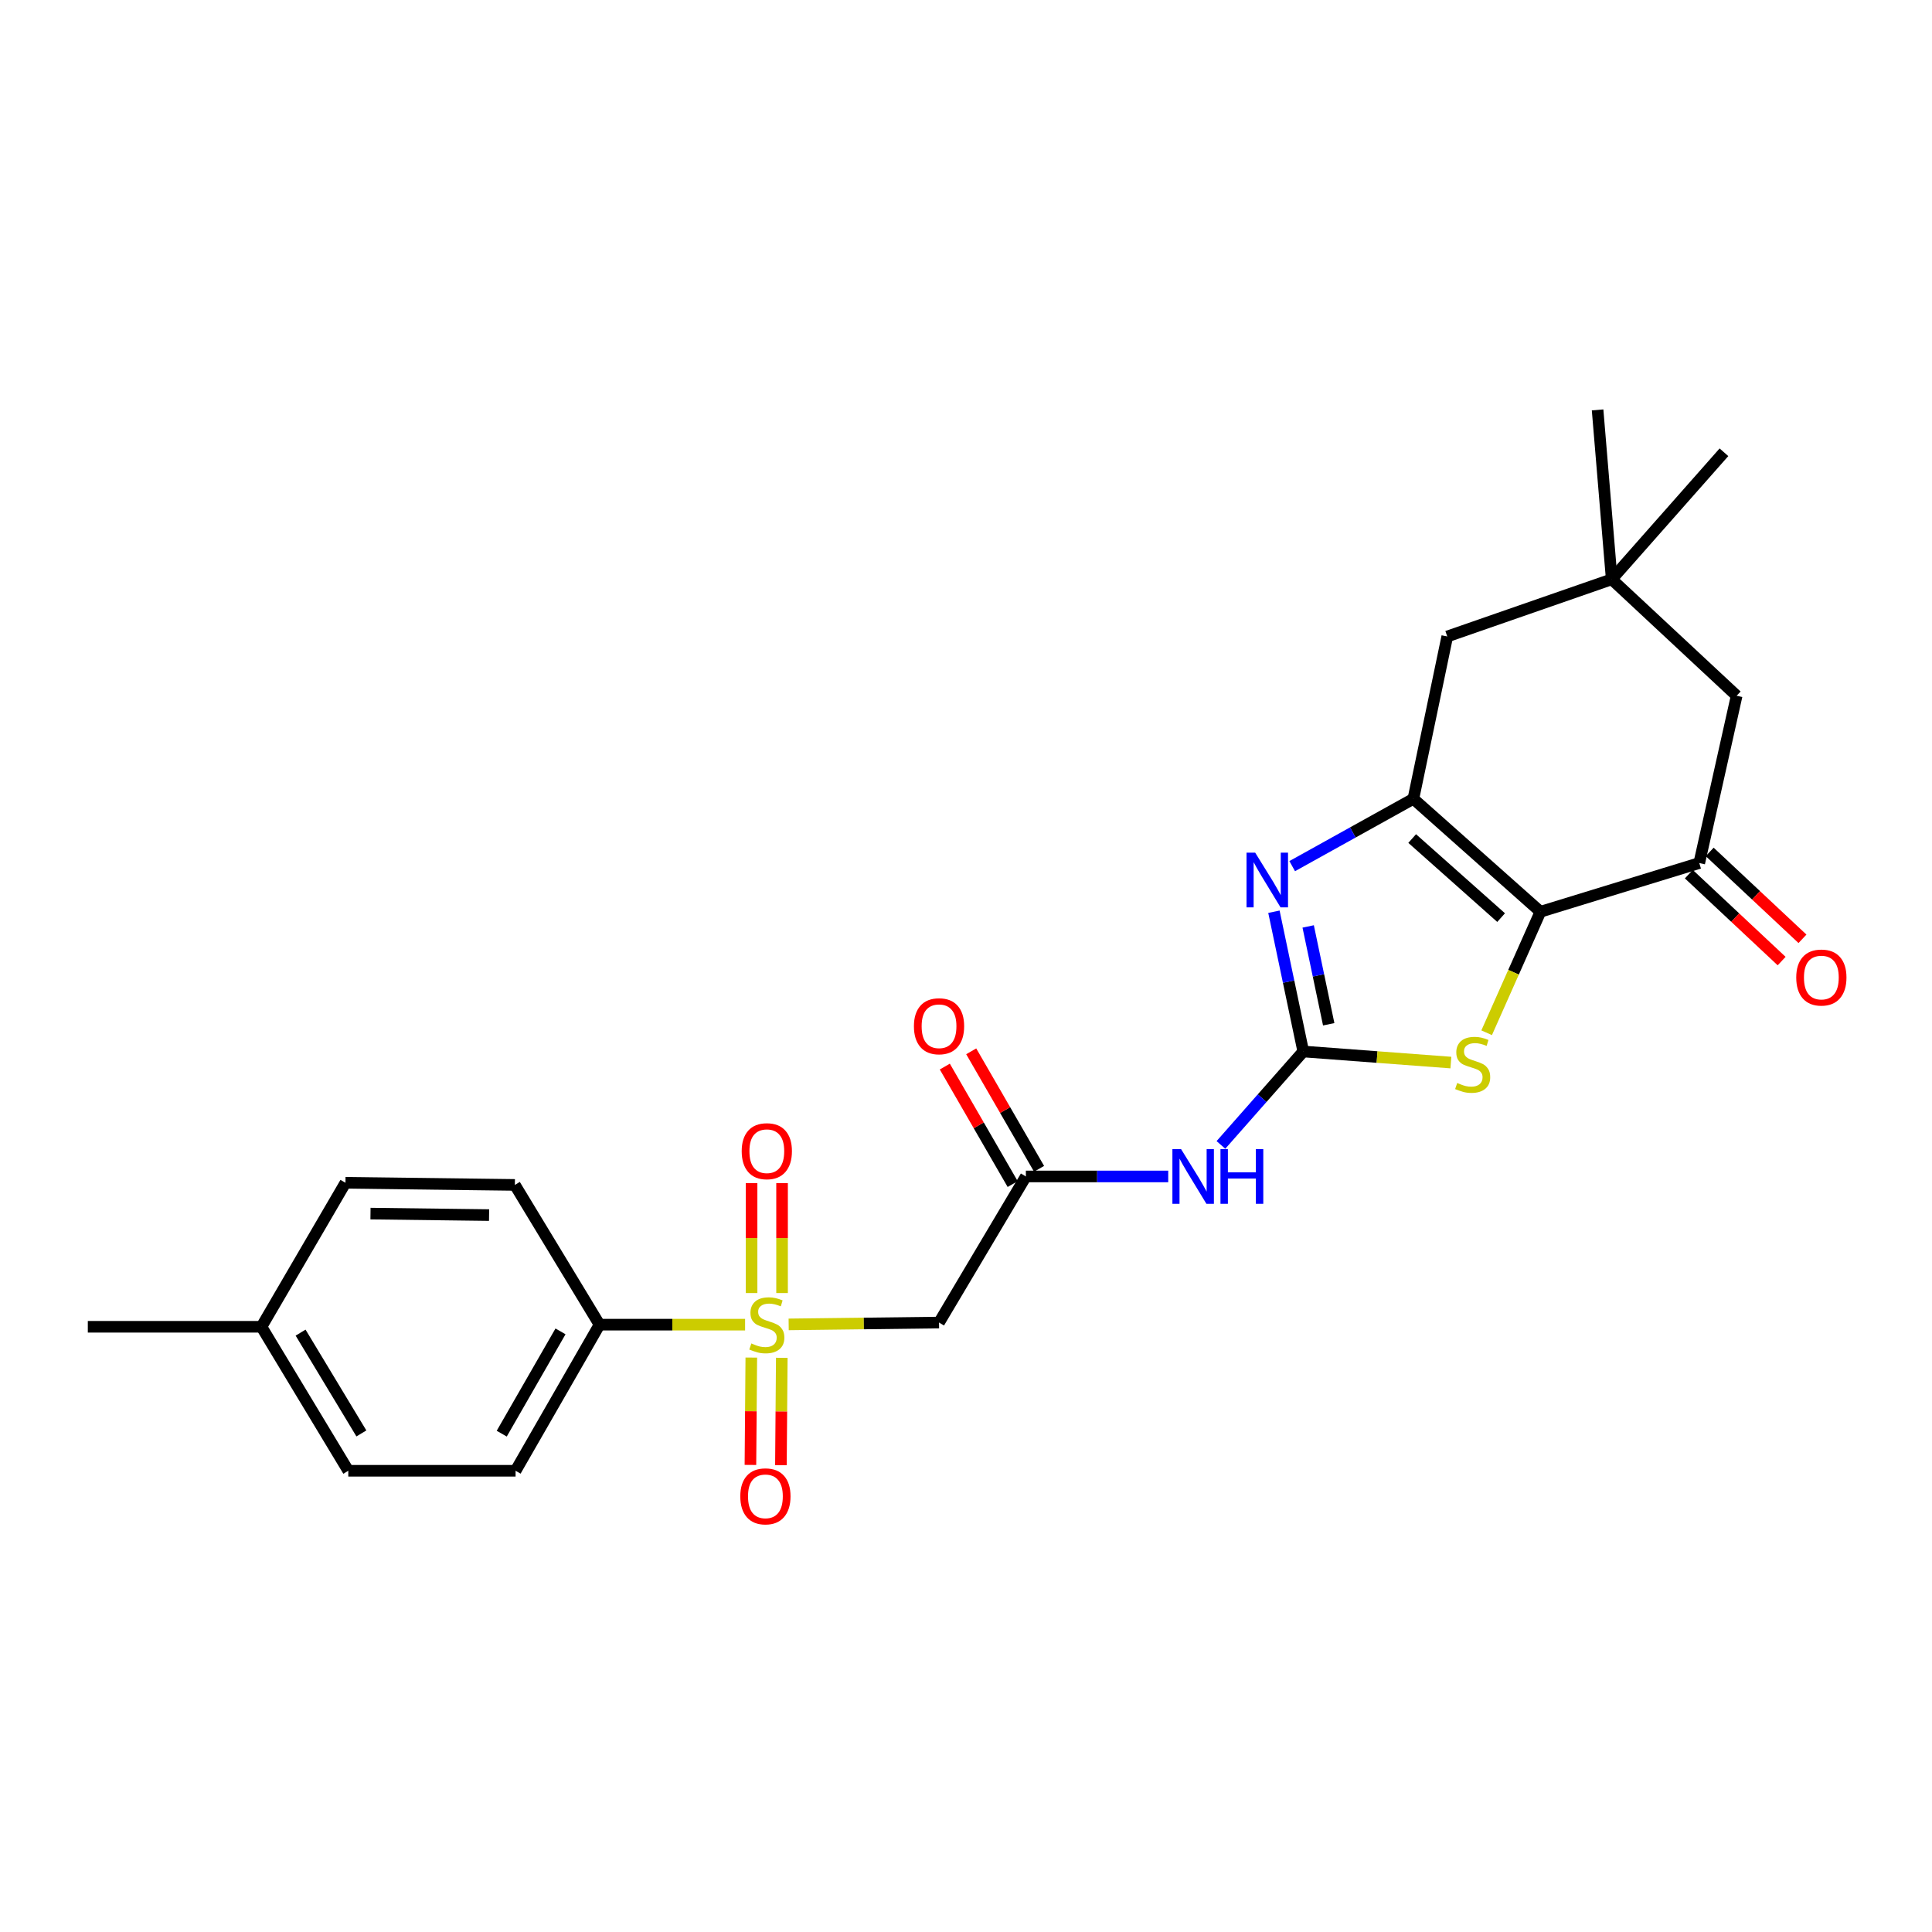 <?xml version='1.0' encoding='iso-8859-1'?>
<svg version='1.1' baseProfile='full'
              xmlns='http://www.w3.org/2000/svg'
                      xmlns:rdkit='http://www.rdkit.org/xml'
                      xmlns:xlink='http://www.w3.org/1999/xlink'
                  xml:space='preserve'
width='1000px' height='1000px' viewBox='0 0 1000 1000'>
<!-- END OF HEADER -->
<rect style='opacity:1.0;fill:#FFFFFF;stroke:none' width='1000' height='1000' x='0' y='0'> </rect>
<path class='bond-2' d='M 797.325,471.924 L 731.563,413.466' style='fill:none;fill-rule:evenodd;stroke:#000000;stroke-width:6px;stroke-linecap:butt;stroke-linejoin:miter;stroke-opacity:1' />
<path class='bond-2' d='M 776.975,474.951 L 730.941,434.03' style='fill:none;fill-rule:evenodd;stroke:#000000;stroke-width:6px;stroke-linecap:butt;stroke-linejoin:miter;stroke-opacity:1' />
<path class='bond-4' d='M 797.325,471.924 L 783.406,503.237' style='fill:none;fill-rule:evenodd;stroke:#000000;stroke-width:6px;stroke-linecap:butt;stroke-linejoin:miter;stroke-opacity:1' />
<path class='bond-4' d='M 783.406,503.237 L 769.488,534.551' style='fill:none;fill-rule:evenodd;stroke:#CCCC00;stroke-width:6px;stroke-linecap:butt;stroke-linejoin:miter;stroke-opacity:1' />
<path class='bond-6' d='M 797.325,471.924 L 879.536,446.706' style='fill:none;fill-rule:evenodd;stroke:#000000;stroke-width:6px;stroke-linecap:butt;stroke-linejoin:miter;stroke-opacity:1' />
<path class='bond-0' d='M 674.569,544.253 L 712.771,547.118' style='fill:none;fill-rule:evenodd;stroke:#000000;stroke-width:6px;stroke-linecap:butt;stroke-linejoin:miter;stroke-opacity:1' />
<path class='bond-0' d='M 712.771,547.118 L 750.974,549.984' style='fill:none;fill-rule:evenodd;stroke:#CCCC00;stroke-width:6px;stroke-linecap:butt;stroke-linejoin:miter;stroke-opacity:1' />
<path class='bond-5' d='M 674.569,544.253 L 653.261,568.433' style='fill:none;fill-rule:evenodd;stroke:#000000;stroke-width:6px;stroke-linecap:butt;stroke-linejoin:miter;stroke-opacity:1' />
<path class='bond-5' d='M 653.261,568.433 L 631.953,592.613' style='fill:none;fill-rule:evenodd;stroke:#0000FF;stroke-width:6px;stroke-linecap:butt;stroke-linejoin:miter;stroke-opacity:1' />
<path class='bond-25' d='M 674.569,544.253 L 666.977,508.082' style='fill:none;fill-rule:evenodd;stroke:#000000;stroke-width:6px;stroke-linecap:butt;stroke-linejoin:miter;stroke-opacity:1' />
<path class='bond-25' d='M 666.977,508.082 L 659.385,471.911' style='fill:none;fill-rule:evenodd;stroke:#0000FF;stroke-width:6px;stroke-linecap:butt;stroke-linejoin:miter;stroke-opacity:1' />
<path class='bond-25' d='M 687.738,530.16 L 682.423,504.84' style='fill:none;fill-rule:evenodd;stroke:#000000;stroke-width:6px;stroke-linecap:butt;stroke-linejoin:miter;stroke-opacity:1' />
<path class='bond-25' d='M 682.423,504.84 L 677.109,479.52' style='fill:none;fill-rule:evenodd;stroke:#0000FF;stroke-width:6px;stroke-linecap:butt;stroke-linejoin:miter;stroke-opacity:1' />
<path class='bond-1' d='M 408.213,685.504 L 447.128,685.029' style='fill:none;fill-rule:evenodd;stroke:#CCCC00;stroke-width:6px;stroke-linecap:butt;stroke-linejoin:miter;stroke-opacity:1' />
<path class='bond-1' d='M 447.128,685.029 L 486.043,684.554' style='fill:none;fill-rule:evenodd;stroke:#000000;stroke-width:6px;stroke-linecap:butt;stroke-linejoin:miter;stroke-opacity:1' />
<path class='bond-9' d='M 385.66,685.642 L 347.989,685.642' style='fill:none;fill-rule:evenodd;stroke:#CCCC00;stroke-width:6px;stroke-linecap:butt;stroke-linejoin:miter;stroke-opacity:1' />
<path class='bond-9' d='M 347.989,685.642 L 310.318,685.642' style='fill:none;fill-rule:evenodd;stroke:#000000;stroke-width:6px;stroke-linecap:butt;stroke-linejoin:miter;stroke-opacity:1' />
<path class='bond-12' d='M 388.873,702.676 L 388.645,730.46' style='fill:none;fill-rule:evenodd;stroke:#CCCC00;stroke-width:6px;stroke-linecap:butt;stroke-linejoin:miter;stroke-opacity:1' />
<path class='bond-12' d='M 388.645,730.46 L 388.418,758.244' style='fill:none;fill-rule:evenodd;stroke:#FF0000;stroke-width:6px;stroke-linecap:butt;stroke-linejoin:miter;stroke-opacity:1' />
<path class='bond-12' d='M 404.655,702.806 L 404.428,730.589' style='fill:none;fill-rule:evenodd;stroke:#CCCC00;stroke-width:6px;stroke-linecap:butt;stroke-linejoin:miter;stroke-opacity:1' />
<path class='bond-12' d='M 404.428,730.589 L 404.2,758.373' style='fill:none;fill-rule:evenodd;stroke:#FF0000;stroke-width:6px;stroke-linecap:butt;stroke-linejoin:miter;stroke-opacity:1' />
<path class='bond-13' d='M 404.796,669.275 L 404.796,640.824' style='fill:none;fill-rule:evenodd;stroke:#CCCC00;stroke-width:6px;stroke-linecap:butt;stroke-linejoin:miter;stroke-opacity:1' />
<path class='bond-13' d='M 404.796,640.824 L 404.796,612.373' style='fill:none;fill-rule:evenodd;stroke:#FF0000;stroke-width:6px;stroke-linecap:butt;stroke-linejoin:miter;stroke-opacity:1' />
<path class='bond-13' d='M 389.013,669.275 L 389.013,640.824' style='fill:none;fill-rule:evenodd;stroke:#CCCC00;stroke-width:6px;stroke-linecap:butt;stroke-linejoin:miter;stroke-opacity:1' />
<path class='bond-13' d='M 389.013,640.824 L 389.013,612.373' style='fill:none;fill-rule:evenodd;stroke:#FF0000;stroke-width:6px;stroke-linecap:butt;stroke-linejoin:miter;stroke-opacity:1' />
<path class='bond-3' d='M 731.563,413.466 L 700.201,430.89' style='fill:none;fill-rule:evenodd;stroke:#000000;stroke-width:6px;stroke-linecap:butt;stroke-linejoin:miter;stroke-opacity:1' />
<path class='bond-3' d='M 700.201,430.89 L 668.84,448.314' style='fill:none;fill-rule:evenodd;stroke:#0000FF;stroke-width:6px;stroke-linecap:butt;stroke-linejoin:miter;stroke-opacity:1' />
<path class='bond-10' d='M 731.563,413.466 L 749.1,329.439' style='fill:none;fill-rule:evenodd;stroke:#000000;stroke-width:6px;stroke-linecap:butt;stroke-linejoin:miter;stroke-opacity:1' />
<path class='bond-8' d='M 604.671,608.928 L 567.83,608.928' style='fill:none;fill-rule:evenodd;stroke:#0000FF;stroke-width:6px;stroke-linecap:butt;stroke-linejoin:miter;stroke-opacity:1' />
<path class='bond-8' d='M 567.83,608.928 L 530.989,608.928' style='fill:none;fill-rule:evenodd;stroke:#000000;stroke-width:6px;stroke-linecap:butt;stroke-linejoin:miter;stroke-opacity:1' />
<path class='bond-14' d='M 879.536,446.706 L 898.888,360.12' style='fill:none;fill-rule:evenodd;stroke:#000000;stroke-width:6px;stroke-linecap:butt;stroke-linejoin:miter;stroke-opacity:1' />
<path class='bond-15' d='M 874.142,452.466 L 898.156,474.957' style='fill:none;fill-rule:evenodd;stroke:#000000;stroke-width:6px;stroke-linecap:butt;stroke-linejoin:miter;stroke-opacity:1' />
<path class='bond-15' d='M 898.156,474.957 L 922.17,497.449' style='fill:none;fill-rule:evenodd;stroke:#FF0000;stroke-width:6px;stroke-linecap:butt;stroke-linejoin:miter;stroke-opacity:1' />
<path class='bond-15' d='M 884.931,440.946 L 908.945,463.438' style='fill:none;fill-rule:evenodd;stroke:#000000;stroke-width:6px;stroke-linecap:butt;stroke-linejoin:miter;stroke-opacity:1' />
<path class='bond-15' d='M 908.945,463.438 L 932.959,485.929' style='fill:none;fill-rule:evenodd;stroke:#FF0000;stroke-width:6px;stroke-linecap:butt;stroke-linejoin:miter;stroke-opacity:1' />
<path class='bond-7' d='M 486.043,684.554 L 530.989,608.928' style='fill:none;fill-rule:evenodd;stroke:#000000;stroke-width:6px;stroke-linecap:butt;stroke-linejoin:miter;stroke-opacity:1' />
<path class='bond-16' d='M 537.822,604.981 L 520.26,574.571' style='fill:none;fill-rule:evenodd;stroke:#000000;stroke-width:6px;stroke-linecap:butt;stroke-linejoin:miter;stroke-opacity:1' />
<path class='bond-16' d='M 520.26,574.571 L 502.698,544.161' style='fill:none;fill-rule:evenodd;stroke:#FF0000;stroke-width:6px;stroke-linecap:butt;stroke-linejoin:miter;stroke-opacity:1' />
<path class='bond-16' d='M 524.155,612.875 L 506.593,582.464' style='fill:none;fill-rule:evenodd;stroke:#000000;stroke-width:6px;stroke-linecap:butt;stroke-linejoin:miter;stroke-opacity:1' />
<path class='bond-16' d='M 506.593,582.464 L 489.031,552.054' style='fill:none;fill-rule:evenodd;stroke:#FF0000;stroke-width:6px;stroke-linecap:butt;stroke-linejoin:miter;stroke-opacity:1' />
<path class='bond-17' d='M 310.318,685.642 L 266.862,761.268' style='fill:none;fill-rule:evenodd;stroke:#000000;stroke-width:6px;stroke-linecap:butt;stroke-linejoin:miter;stroke-opacity:1' />
<path class='bond-17' d='M 290.115,689.122 L 259.696,742.061' style='fill:none;fill-rule:evenodd;stroke:#000000;stroke-width:6px;stroke-linecap:butt;stroke-linejoin:miter;stroke-opacity:1' />
<path class='bond-18' d='M 310.318,685.642 L 266.494,613.312' style='fill:none;fill-rule:evenodd;stroke:#000000;stroke-width:6px;stroke-linecap:butt;stroke-linejoin:miter;stroke-opacity:1' />
<path class='bond-26' d='M 749.1,329.439 L 834.222,299.846' style='fill:none;fill-rule:evenodd;stroke:#000000;stroke-width:6px;stroke-linecap:butt;stroke-linejoin:miter;stroke-opacity:1' />
<path class='bond-11' d='M 834.222,299.846 L 898.888,360.12' style='fill:none;fill-rule:evenodd;stroke:#000000;stroke-width:6px;stroke-linecap:butt;stroke-linejoin:miter;stroke-opacity:1' />
<path class='bond-22' d='M 834.222,299.846 L 892.312,234.093' style='fill:none;fill-rule:evenodd;stroke:#000000;stroke-width:6px;stroke-linecap:butt;stroke-linejoin:miter;stroke-opacity:1' />
<path class='bond-23' d='M 834.222,299.846 L 826.909,212.164' style='fill:none;fill-rule:evenodd;stroke:#000000;stroke-width:6px;stroke-linecap:butt;stroke-linejoin:miter;stroke-opacity:1' />
<path class='bond-20' d='M 266.862,761.268 L 180.275,761.268' style='fill:none;fill-rule:evenodd;stroke:#000000;stroke-width:6px;stroke-linecap:butt;stroke-linejoin:miter;stroke-opacity:1' />
<path class='bond-19' d='M 266.494,613.312 L 178.811,612.207' style='fill:none;fill-rule:evenodd;stroke:#000000;stroke-width:6px;stroke-linecap:butt;stroke-linejoin:miter;stroke-opacity:1' />
<path class='bond-19' d='M 253.143,628.928 L 191.765,628.155' style='fill:none;fill-rule:evenodd;stroke:#000000;stroke-width:6px;stroke-linecap:butt;stroke-linejoin:miter;stroke-opacity:1' />
<path class='bond-21' d='M 178.811,612.207 L 135.329,686.738' style='fill:none;fill-rule:evenodd;stroke:#000000;stroke-width:6px;stroke-linecap:butt;stroke-linejoin:miter;stroke-opacity:1' />
<path class='bond-27' d='M 180.275,761.268 L 135.329,686.738' style='fill:none;fill-rule:evenodd;stroke:#000000;stroke-width:6px;stroke-linecap:butt;stroke-linejoin:miter;stroke-opacity:1' />
<path class='bond-27' d='M 187.049,741.938 L 155.587,689.767' style='fill:none;fill-rule:evenodd;stroke:#000000;stroke-width:6px;stroke-linecap:butt;stroke-linejoin:miter;stroke-opacity:1' />
<path class='bond-24' d='M 135.329,686.738 L 45.455,686.738' style='fill:none;fill-rule:evenodd;stroke:#000000;stroke-width:6px;stroke-linecap:butt;stroke-linejoin:miter;stroke-opacity:1' />
<path  class='atom-2' d='M 388.904 695.362
Q 389.224 695.482, 390.544 696.042
Q 391.864 696.602, 393.304 696.962
Q 394.784 697.282, 396.224 697.282
Q 398.904 697.282, 400.464 696.002
Q 402.024 694.682, 402.024 692.402
Q 402.024 690.842, 401.224 689.882
Q 400.464 688.922, 399.264 688.402
Q 398.064 687.882, 396.064 687.282
Q 393.544 686.522, 392.024 685.802
Q 390.544 685.082, 389.464 683.562
Q 388.424 682.042, 388.424 679.482
Q 388.424 675.922, 390.824 673.722
Q 393.264 671.522, 398.064 671.522
Q 401.344 671.522, 405.064 673.082
L 404.144 676.162
Q 400.744 674.762, 398.184 674.762
Q 395.424 674.762, 393.904 675.922
Q 392.384 677.042, 392.424 679.002
Q 392.424 680.522, 393.184 681.442
Q 393.984 682.362, 395.104 682.882
Q 396.264 683.402, 398.184 684.002
Q 400.744 684.802, 402.264 685.602
Q 403.784 686.402, 404.864 688.042
Q 405.984 689.642, 405.984 692.402
Q 405.984 696.322, 403.344 698.442
Q 400.744 700.522, 396.384 700.522
Q 393.864 700.522, 391.944 699.962
Q 390.064 699.442, 387.824 698.522
L 388.904 695.362
' fill='#CCCC00'/>
<path  class='atom-4' d='M 649.677 441.323
L 658.957 456.323
Q 659.877 457.803, 661.357 460.483
Q 662.837 463.163, 662.917 463.323
L 662.917 441.323
L 666.677 441.323
L 666.677 469.643
L 662.797 469.643
L 652.837 453.243
Q 651.677 451.323, 650.437 449.123
Q 649.237 446.923, 648.877 446.243
L 648.877 469.643
L 645.197 469.643
L 645.197 441.323
L 649.677 441.323
' fill='#0000FF'/>
<path  class='atom-5' d='M 754.252 560.549
Q 754.572 560.669, 755.892 561.229
Q 757.212 561.789, 758.652 562.149
Q 760.132 562.469, 761.572 562.469
Q 764.252 562.469, 765.812 561.189
Q 767.372 559.869, 767.372 557.589
Q 767.372 556.029, 766.572 555.069
Q 765.812 554.109, 764.612 553.589
Q 763.412 553.069, 761.412 552.469
Q 758.892 551.709, 757.372 550.989
Q 755.892 550.269, 754.812 548.749
Q 753.772 547.229, 753.772 544.669
Q 753.772 541.109, 756.172 538.909
Q 758.612 536.709, 763.412 536.709
Q 766.692 536.709, 770.412 538.269
L 769.492 541.349
Q 766.092 539.949, 763.532 539.949
Q 760.772 539.949, 759.252 541.109
Q 757.732 542.229, 757.772 544.189
Q 757.772 545.709, 758.532 546.629
Q 759.332 547.549, 760.452 548.069
Q 761.612 548.589, 763.532 549.189
Q 766.092 549.989, 767.612 550.789
Q 769.132 551.589, 770.212 553.229
Q 771.332 554.829, 771.332 557.589
Q 771.332 561.509, 768.692 563.629
Q 766.092 565.709, 761.732 565.709
Q 759.212 565.709, 757.292 565.149
Q 755.412 564.629, 753.172 563.709
L 754.252 560.549
' fill='#CCCC00'/>
<path  class='atom-6' d='M 611.315 594.768
L 620.595 609.768
Q 621.515 611.248, 622.995 613.928
Q 624.475 616.608, 624.555 616.768
L 624.555 594.768
L 628.315 594.768
L 628.315 623.088
L 624.435 623.088
L 614.475 606.688
Q 613.315 604.768, 612.075 602.568
Q 610.875 600.368, 610.515 599.688
L 610.515 623.088
L 606.835 623.088
L 606.835 594.768
L 611.315 594.768
' fill='#0000FF'/>
<path  class='atom-6' d='M 631.715 594.768
L 635.555 594.768
L 635.555 606.808
L 650.035 606.808
L 650.035 594.768
L 653.875 594.768
L 653.875 623.088
L 650.035 623.088
L 650.035 610.008
L 635.555 610.008
L 635.555 623.088
L 631.715 623.088
L 631.715 594.768
' fill='#0000FF'/>
<path  class='atom-13' d='M 383.177 774.5
Q 383.177 767.7, 386.537 763.9
Q 389.897 760.1, 396.177 760.1
Q 402.457 760.1, 405.817 763.9
Q 409.177 767.7, 409.177 774.5
Q 409.177 781.38, 405.777 785.3
Q 402.377 789.18, 396.177 789.18
Q 389.937 789.18, 386.537 785.3
Q 383.177 781.42, 383.177 774.5
M 396.177 785.98
Q 400.497 785.98, 402.817 783.1
Q 405.177 780.18, 405.177 774.5
Q 405.177 768.94, 402.817 766.14
Q 400.497 763.3, 396.177 763.3
Q 391.857 763.3, 389.497 766.1
Q 387.177 768.9, 387.177 774.5
Q 387.177 780.22, 389.497 783.1
Q 391.857 785.98, 396.177 785.98
' fill='#FF0000'/>
<path  class='atom-14' d='M 383.904 595.856
Q 383.904 589.056, 387.264 585.256
Q 390.624 581.456, 396.904 581.456
Q 403.184 581.456, 406.544 585.256
Q 409.904 589.056, 409.904 595.856
Q 409.904 602.736, 406.504 606.656
Q 403.104 610.536, 396.904 610.536
Q 390.664 610.536, 387.264 606.656
Q 383.904 602.776, 383.904 595.856
M 396.904 607.336
Q 401.224 607.336, 403.544 604.456
Q 405.904 601.536, 405.904 595.856
Q 405.904 590.296, 403.544 587.496
Q 401.224 584.656, 396.904 584.656
Q 392.584 584.656, 390.224 587.456
Q 387.904 590.256, 387.904 595.856
Q 387.904 601.576, 390.224 604.456
Q 392.584 607.336, 396.904 607.336
' fill='#FF0000'/>
<path  class='atom-16' d='M 929.729 505.972
Q 929.729 499.172, 933.089 495.372
Q 936.449 491.572, 942.729 491.572
Q 949.009 491.572, 952.369 495.372
Q 955.729 499.172, 955.729 505.972
Q 955.729 512.852, 952.329 516.772
Q 948.929 520.652, 942.729 520.652
Q 936.489 520.652, 933.089 516.772
Q 929.729 512.892, 929.729 505.972
M 942.729 517.452
Q 947.049 517.452, 949.369 514.572
Q 951.729 511.652, 951.729 505.972
Q 951.729 500.412, 949.369 497.612
Q 947.049 494.772, 942.729 494.772
Q 938.409 494.772, 936.049 497.572
Q 933.729 500.372, 933.729 505.972
Q 933.729 511.692, 936.049 514.572
Q 938.409 517.452, 942.729 517.452
' fill='#FF0000'/>
<path  class='atom-17' d='M 473.043 531.181
Q 473.043 524.381, 476.403 520.581
Q 479.763 516.781, 486.043 516.781
Q 492.323 516.781, 495.683 520.581
Q 499.043 524.381, 499.043 531.181
Q 499.043 538.061, 495.643 541.981
Q 492.243 545.861, 486.043 545.861
Q 479.803 545.861, 476.403 541.981
Q 473.043 538.101, 473.043 531.181
M 486.043 542.661
Q 490.363 542.661, 492.683 539.781
Q 495.043 536.861, 495.043 531.181
Q 495.043 525.621, 492.683 522.821
Q 490.363 519.981, 486.043 519.981
Q 481.723 519.981, 479.363 522.781
Q 477.043 525.581, 477.043 531.181
Q 477.043 536.901, 479.363 539.781
Q 481.723 542.661, 486.043 542.661
' fill='#FF0000'/>
</svg>
